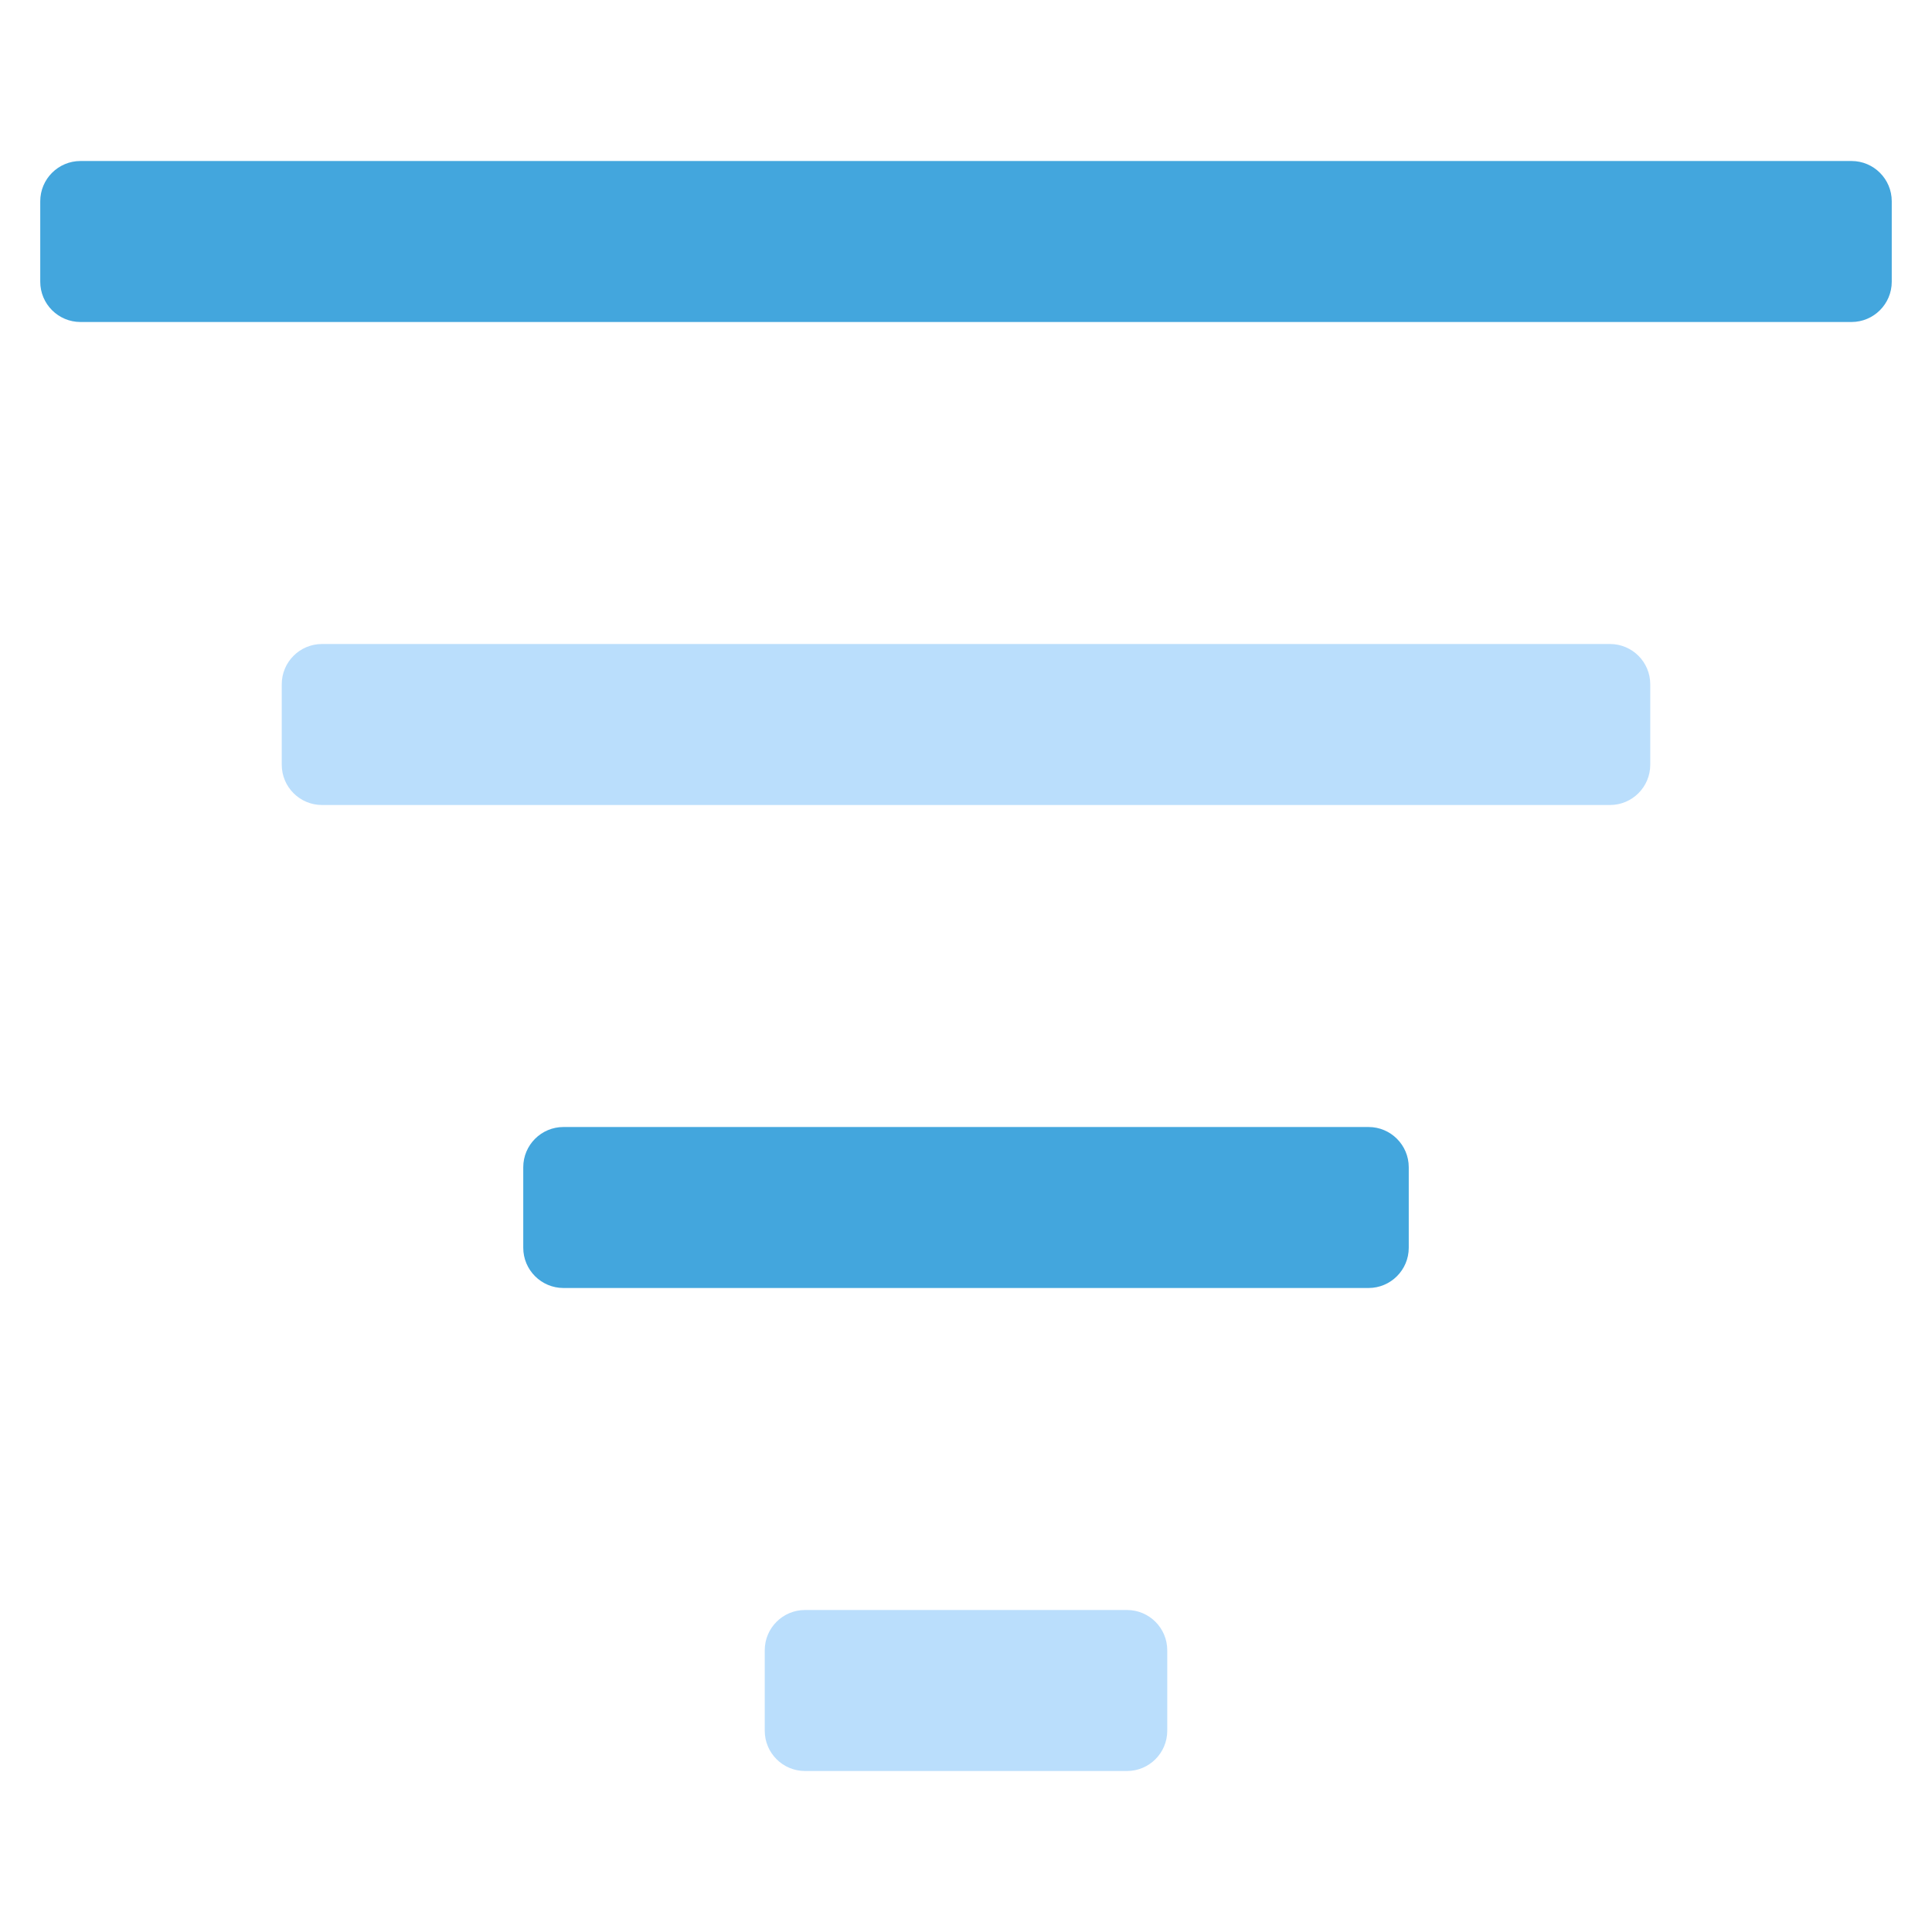 <svg xmlns="http://www.w3.org/2000/svg" xmlns:xlink="http://www.w3.org/1999/xlink" x="0px" y="0px" width="48px" height="48px" viewBox="0 0 48 48"><g >
<path fill="#BADEFC" d="M40,20H8c-0.552,0-1-0.448-1-1v-2c0-0.552,0.448-1,1-1h32c0.552,0,1,0.448,1,1v2C41,19.552,40.552,20,40,20z
"/>
<path fill="#43A6DD" d="M46,8H2C1.448,8,1,7.552,1,7V5c0-0.552,0.448-1,1-1h44c0.552,0,1,0.448,1,1v2C47,7.552,46.552,8,46,8z"/>
<path fill="#43A6DD" d="M34,32H14c-0.552,0-1-0.448-1-1v-2c0-0.552,0.448-1,1-1h20c0.552,0,1,0.448,1,1v2C35,31.552,34.552,32,34,32
z"/>
<path fill="#BADEFC" d="M28,44h-8c-0.552,0-1-0.448-1-1v-2c0-0.552,0.448-1,1-1h8c0.552,0,1,0.448,1,1v2C29,43.552,28.552,44,28,44z
"/>
</g></svg>